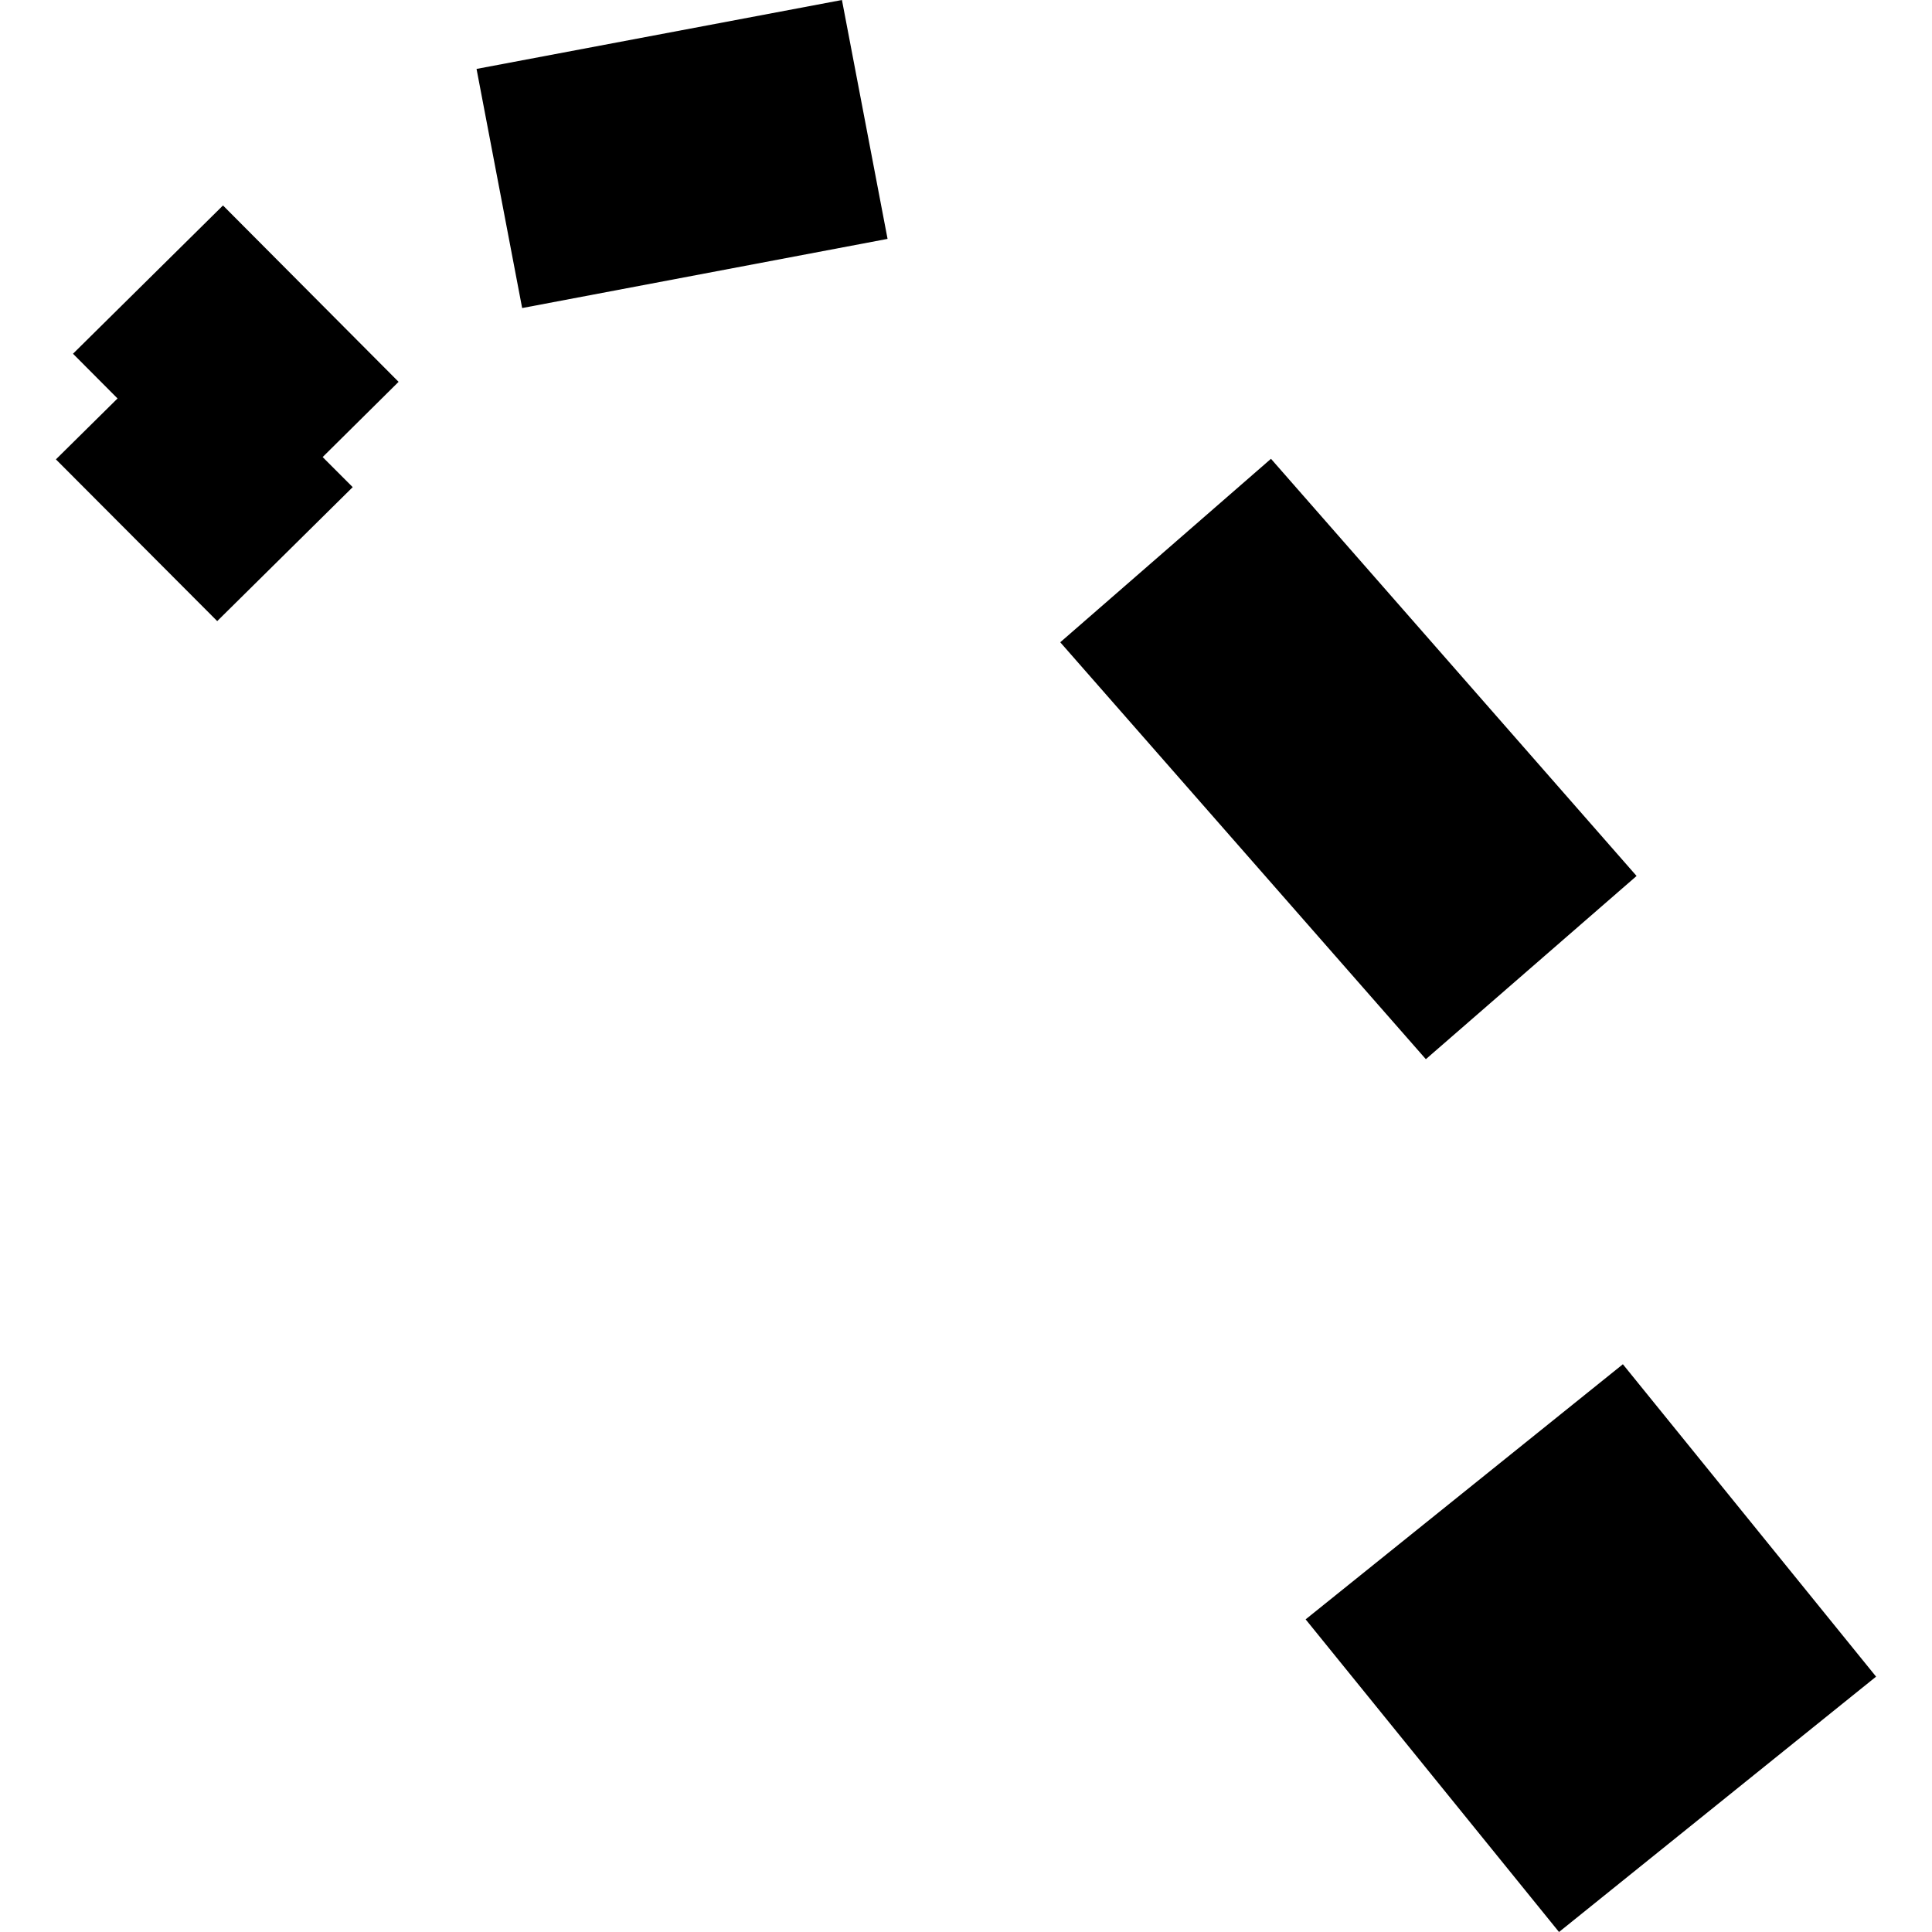 <?xml version="1.0" encoding="utf-8" standalone="no"?>
<!DOCTYPE svg PUBLIC "-//W3C//DTD SVG 1.1//EN"
  "http://www.w3.org/Graphics/SVG/1.1/DTD/svg11.dtd">
<!-- Created with matplotlib (https://matplotlib.org/) -->
<svg height="288pt" version="1.1" viewBox="0 0 288 288" width="288pt" xmlns="http://www.w3.org/2000/svg" xmlns:xlink="http://www.w3.org/1999/xlink">
 <defs>
  <style type="text/css">
*{stroke-linecap:butt;stroke-linejoin:round;}
  </style>
 </defs>
 <g id="figure_1">
  <g id="patch_1">
   <path d="M 0 288 
L 288 288 
L 288 0 
L 0 0 
z
" style="fill:none;opacity:0;"/>
  </g>
  <g id="axes_1">
   <g id="PatchCollection_1">
    <path clip-path="url(#p4c3cbff31e)" d="M 194.628 241.395 
L 241.92 203.366 
L 279.665 249.934 
L 232.399 288 
L 194.628 241.395 
"/>
    <path clip-path="url(#p4c3cbff31e)" d="M 8.335 68.478 
L 17.521 59.398 
L 10.882 52.731 
L 33.241 30.627 
L 59.417 56.919 
L 48.097 68.134 
L 52.577 72.617 
L 32.38 92.586 
L 8.335 68.478 
"/>
    <path clip-path="url(#p4c3cbff31e)" d="M 77.836 45.92 
L 71.037 10.274 
L 125.507 0 
L 132.307 35.61 
L 77.836 45.92 
"/>
    <path clip-path="url(#p4c3cbff31e)" d="M 158.05 95.741 
L 189.462 68.393 
L 243.962 130.579 
L 212.55 157.89 
L 158.05 95.741 
"/>
   </g>
  </g>
 </g>
 <defs>
  <clipPath id="p4c3cbff31e">
   <rect height="288" width="271.329" x="8.335" y="0"/>
  </clipPath>
 </defs>
</svg>
